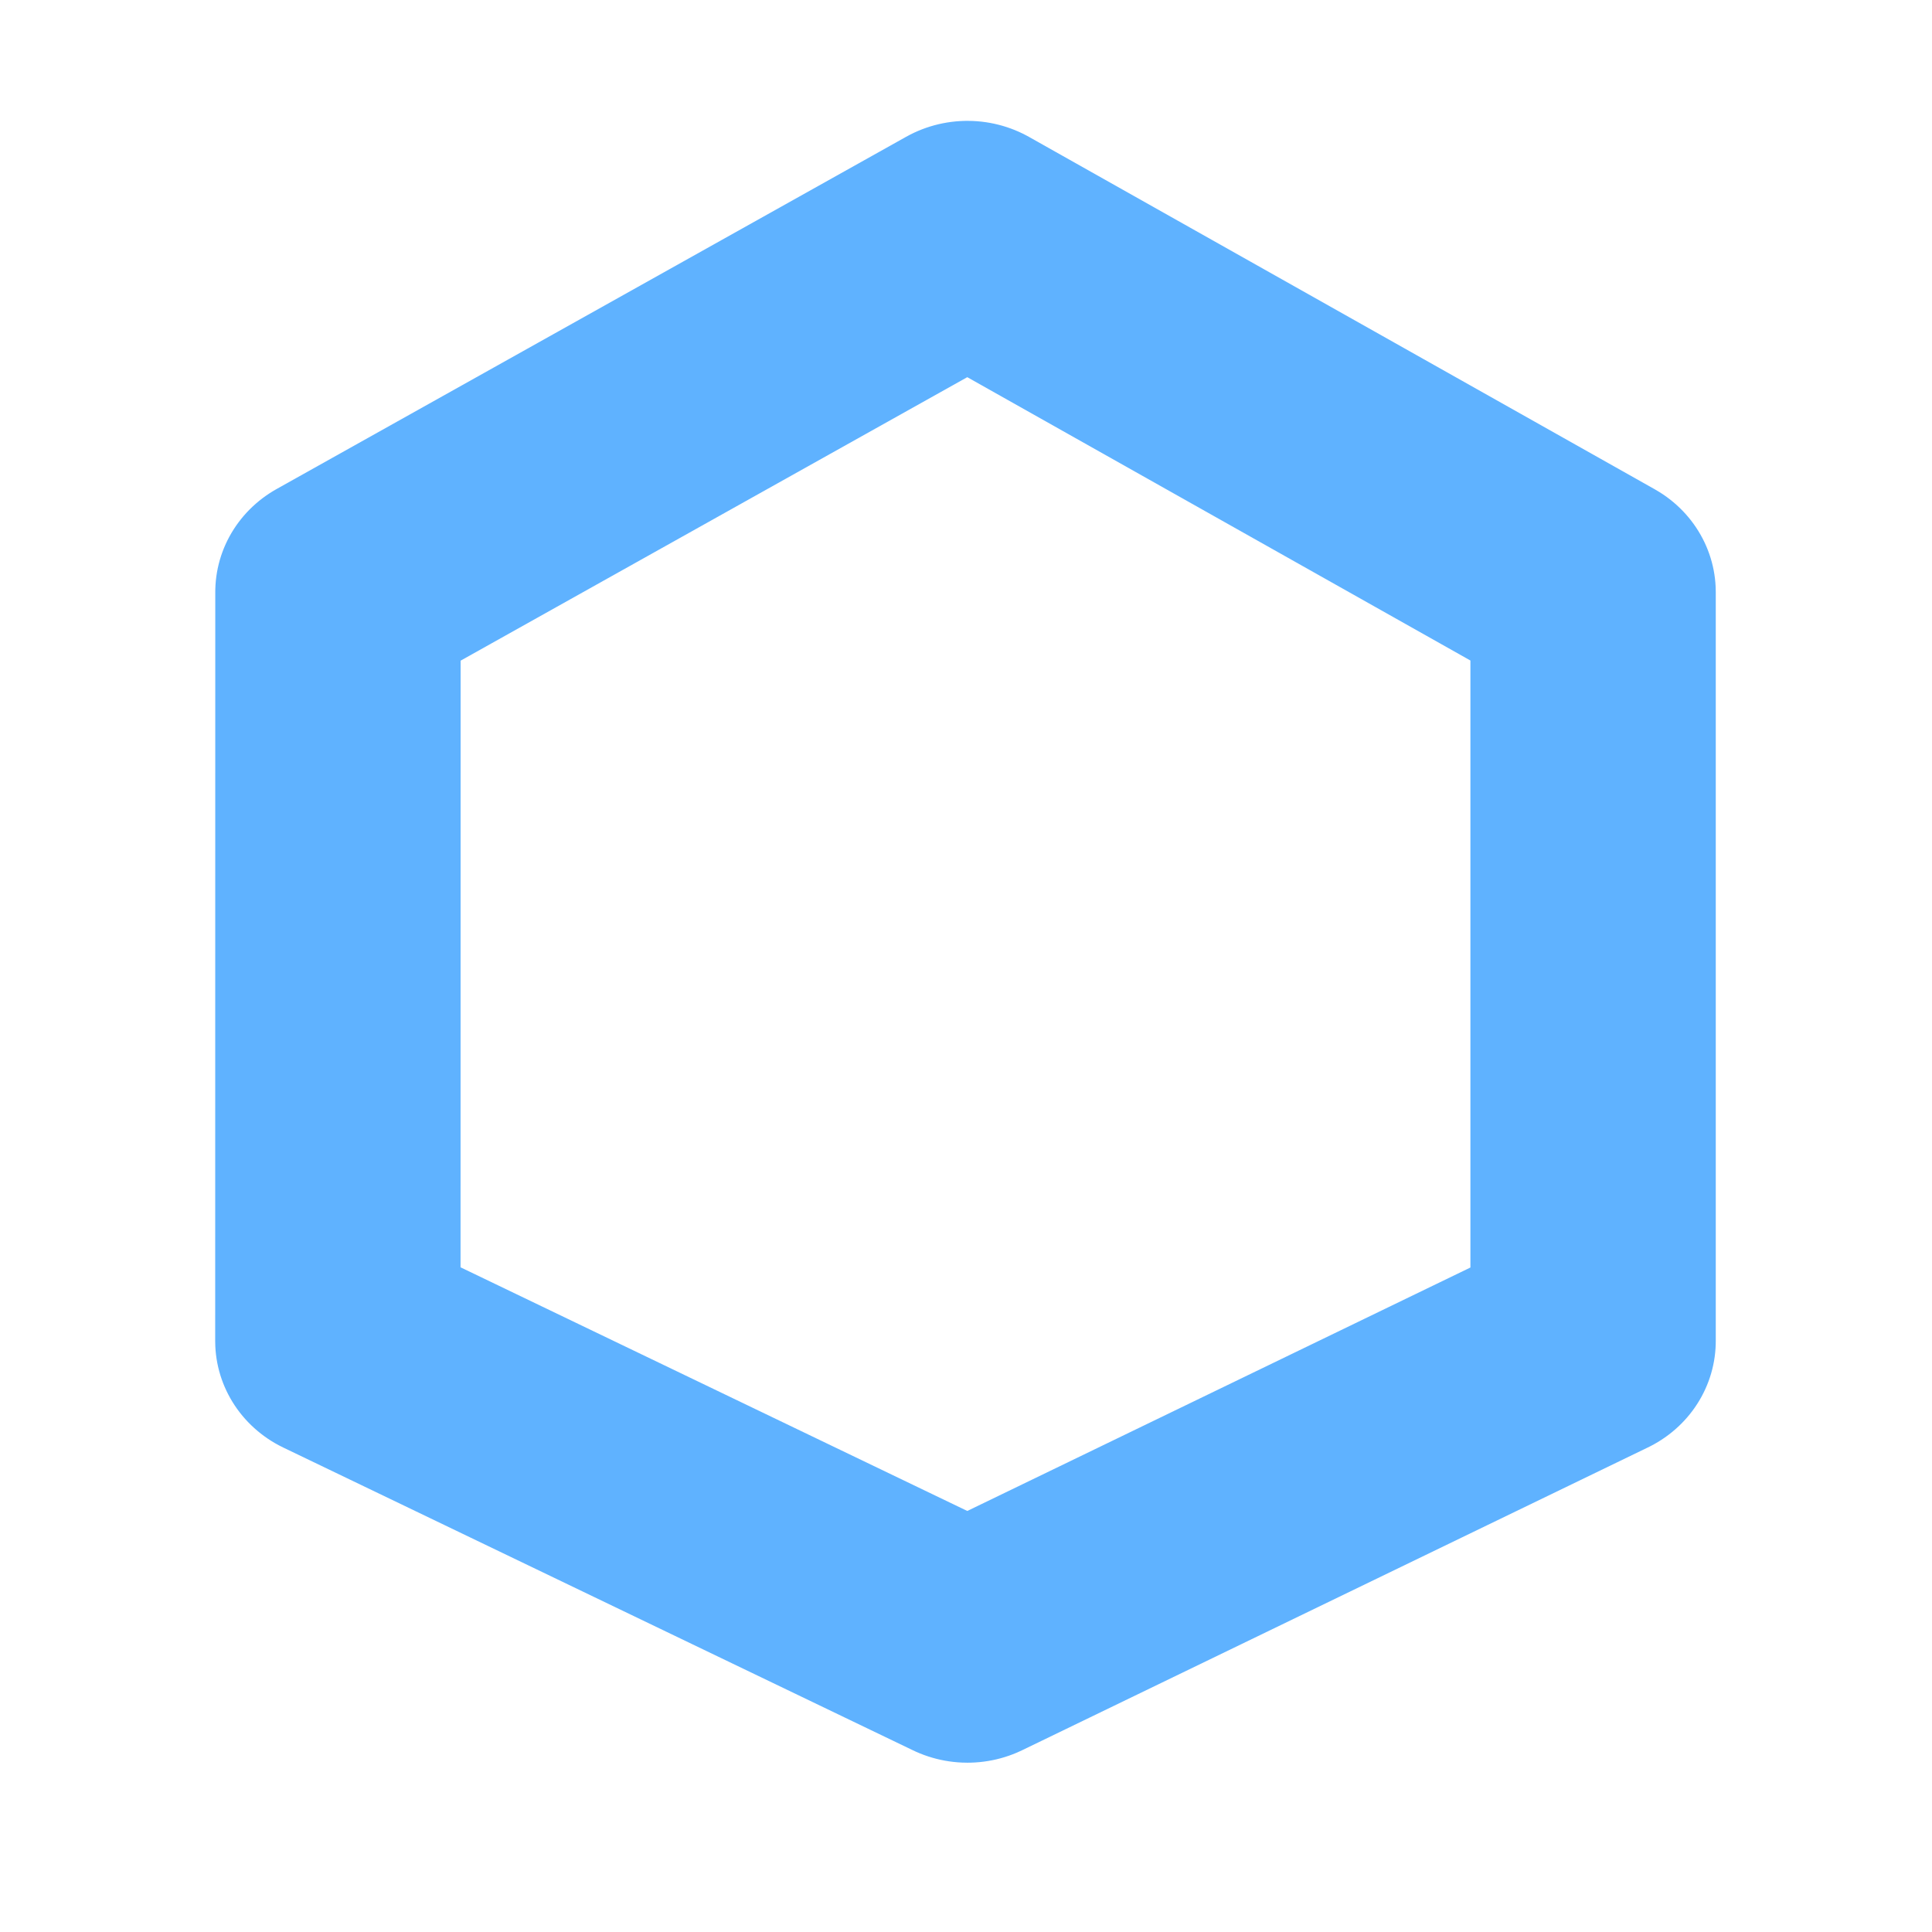 <?xml version="1.0" encoding="UTF-8" standalone="no"?>
<svg
   height="16"
   viewBox="0 0 16 16"
   width="16"
   version="1.1"
   id="svg4"
   sodipodi:docname="HexShape2D.svg"
   inkscape:version="1.2.1 (9c6d41e410, 2022-07-14)"
   xmlns:inkscape="http://www.inkscape.org/namespaces/inkscape"
   xmlns:sodipodi="http://sodipodi.sourceforge.net/DTD/sodipodi-0.dtd"
   xmlns="http://www.w3.org/2000/svg"
   xmlns:svg="http://www.w3.org/2000/svg">
  <defs
     id="defs8" />
  <sodipodi:namedview
     id="namedview6"
     pagecolor="#505050"
     bordercolor="#eeeeee"
     borderopacity="1"
     inkscape:showpageshadow="0"
     inkscape:pageopacity="0"
     inkscape:pagecheckerboard="0"
     inkscape:deskcolor="#505050"
     showgrid="false"
     inkscape:zoom="45.254834"
     inkscape:cx="5.2149125"
     inkscape:cy="8.9051261"
     inkscape:window-width="1920"
     inkscape:window-height="1057"
     inkscape:window-x="-8"
     inkscape:window-y="-8"
     inkscape:window-maximized="1"
     inkscape:current-layer="svg4" />
  <path
     id="rect2"
     style="fill:none;stroke:#5fb2ff;stroke-width:2.001;stroke-linejoin:round;stroke-miterlimit:10"
     transform="matrix(0.718,-0.696,0.718,0.696,0,0)"
     d="m -1.573,5.471 5.726,1.535 1.19e-5,1.18e-5 1.512,5.704 -4.456,4.456 -5.409,-1.807 -1.19e-5,-1.2e-5 -1.83,-5.432 z"
     sodipodi:nodetypes="ccccccccc" />
</svg>
